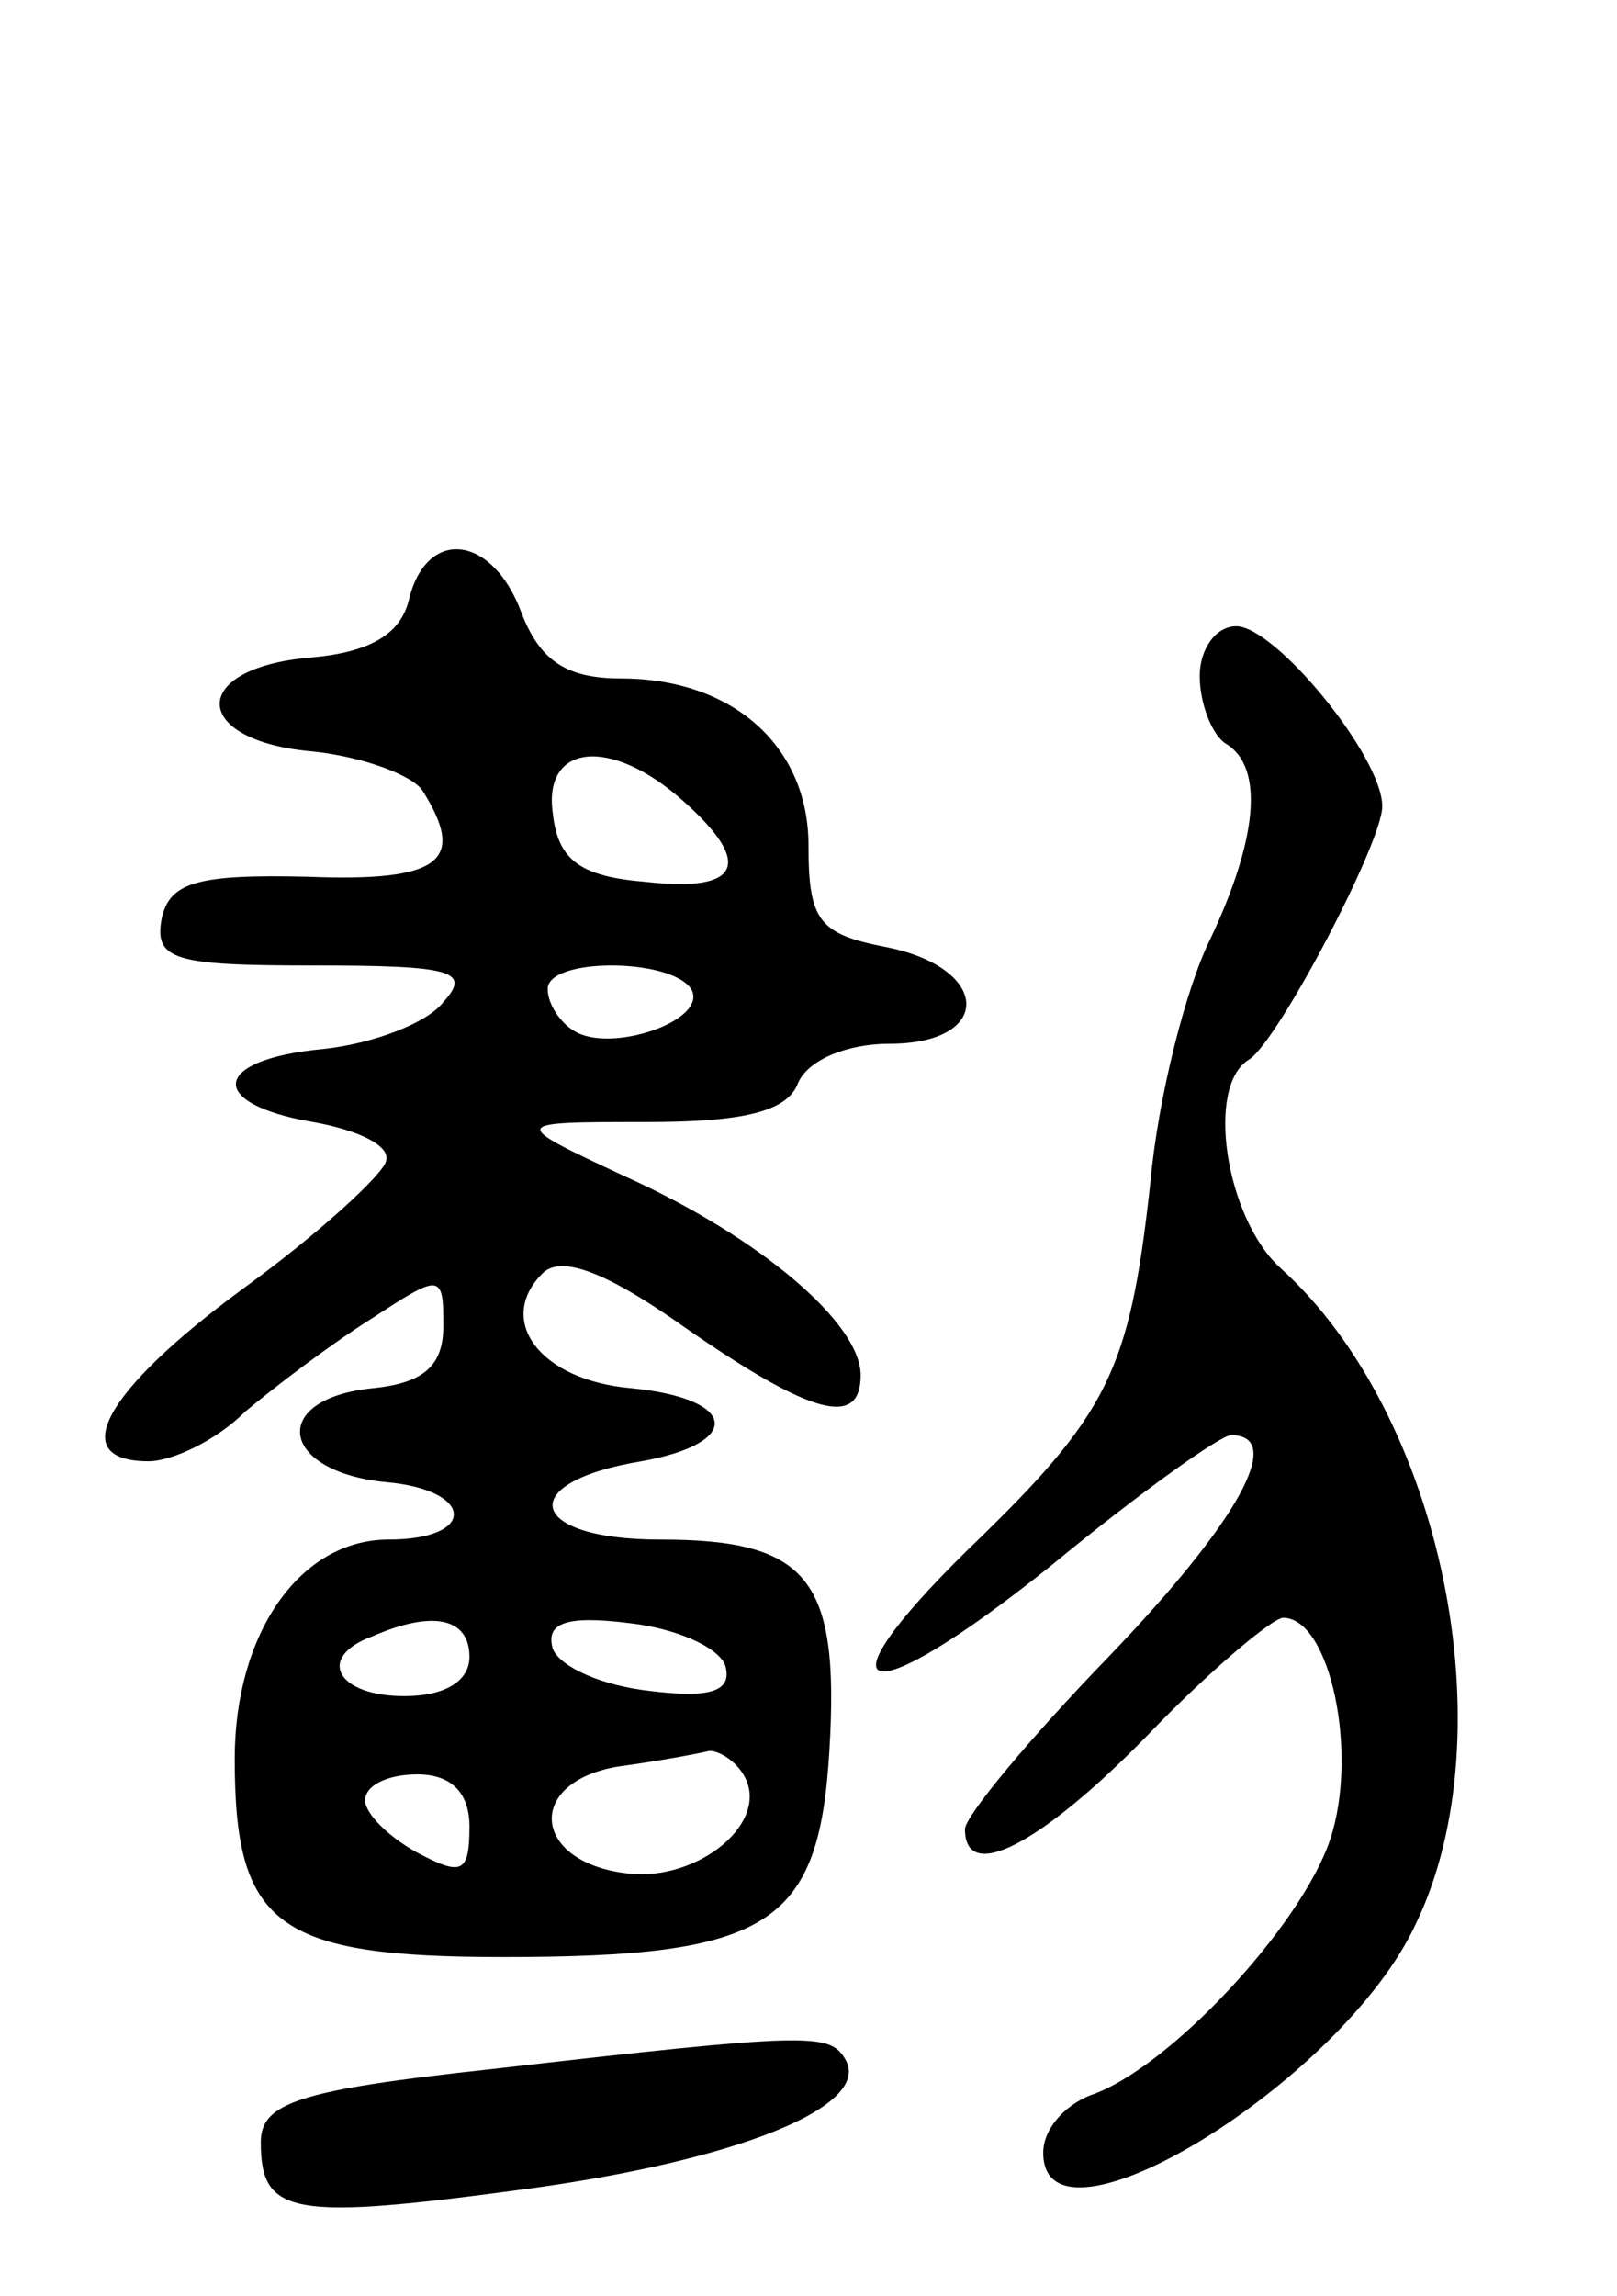 <svg version="1.0" xmlns="http://www.w3.org/2000/svg" width="62" height="88" viewBox="0 0 62 88" ><g transform="translate(0,88) scale(0.1,-0.1)" ><path d="M157 651 c-3 -14 -15 -21 -38 -23 -47 -4 -46 -32 1 -36 19 -2 38 -9 42 -15 17 -27 7 -35 -44 -33 -42 1 -53 -2 -56 -16 -3 -16 5 -18 58 -18 53 0 61 -2 50 -14 -6 -8 -27 -16 -46 -18 -43 -4 -45 -21 -4 -28 17 -3 30 -9 28 -15 -1 -5 -26 -28 -55 -49 -53 -39 -68 -66 -36 -66 9 0 26 8 37 19 12 10 33 26 49 36 26 17 27 17 27 -3 0 -15 -7 -22 -27 -24 -40 -4 -36 -32 5 -36 34 -3 35 -22 1 -22 -34 0 -59 -36 -59 -84 0 -64 16 -76 103 -76 102 0 121 12 125 79 4 66 -8 81 -65 81 -51 0 -56 22 -7 30 39 7 37 24 -4 28 -35 3 -52 26 -34 44 7 7 24 1 55 -21 49 -34 67 -38 67 -18 0 20 -39 53 -90 76 -45 21 -45 21 8 21 37 0 54 4 58 15 4 9 19 15 35 15 40 0 39 29 -1 37 -26 5 -30 10 -30 39 0 38 -29 64 -72 64 -21 0 -31 7 -38 25 -11 30 -36 33 -43 6z m105 -78 c27 -24 22 -35 -14 -31 -25 2 -34 8 -36 26 -4 27 22 30 50 5z m3 -72 c7 -12 -31 -25 -45 -16 -5 3 -10 10 -10 16 0 12 47 12 55 0z m-85 -256 c0 -9 -9 -15 -25 -15 -26 0 -34 15 -12 23 23 10 37 7 37 -8z m98 -3 c3 -10 -5 -13 -29 -10 -18 2 -34 9 -37 16 -3 10 5 13 29 10 18 -2 34 -9 37 -16z m7 -42 c11 -18 -17 -41 -44 -38 -37 4 -40 35 -4 41 15 2 31 5 35 6 4 0 10 -4 13 -9z m-105 -20 c0 -18 -3 -19 -20 -10 -11 6 -20 15 -20 20 0 6 9 10 20 10 13 0 20 -7 20 -20z"/><path d="M460 621 c0 -11 5 -23 10 -26 15 -9 12 -37 -6 -75 -9 -18 -20 -60 -23 -94 -8 -72 -16 -88 -70 -140 -60 -59 -39 -63 32 -6 34 28 65 50 69 50 21 0 3 -33 -47 -85 -30 -31 -55 -61 -55 -66 0 -21 29 -6 70 36 24 25 48 45 52 45 18 0 29 -52 18 -85 -11 -33 -62 -88 -92 -98 -10 -4 -18 -13 -18 -22 0 -43 115 27 143 88 35 73 10 195 -52 251 -21 19 -29 70 -12 80 11 7 51 83 51 97 0 19 -41 69 -56 69 -8 0 -14 -9 -14 -19z"/><path d="M188 87 c-74 -8 -88 -13 -88 -28 0 -28 12 -30 101 -18 82 11 134 32 123 50 -6 10 -14 10 -136 -4z"/></g></svg> 
